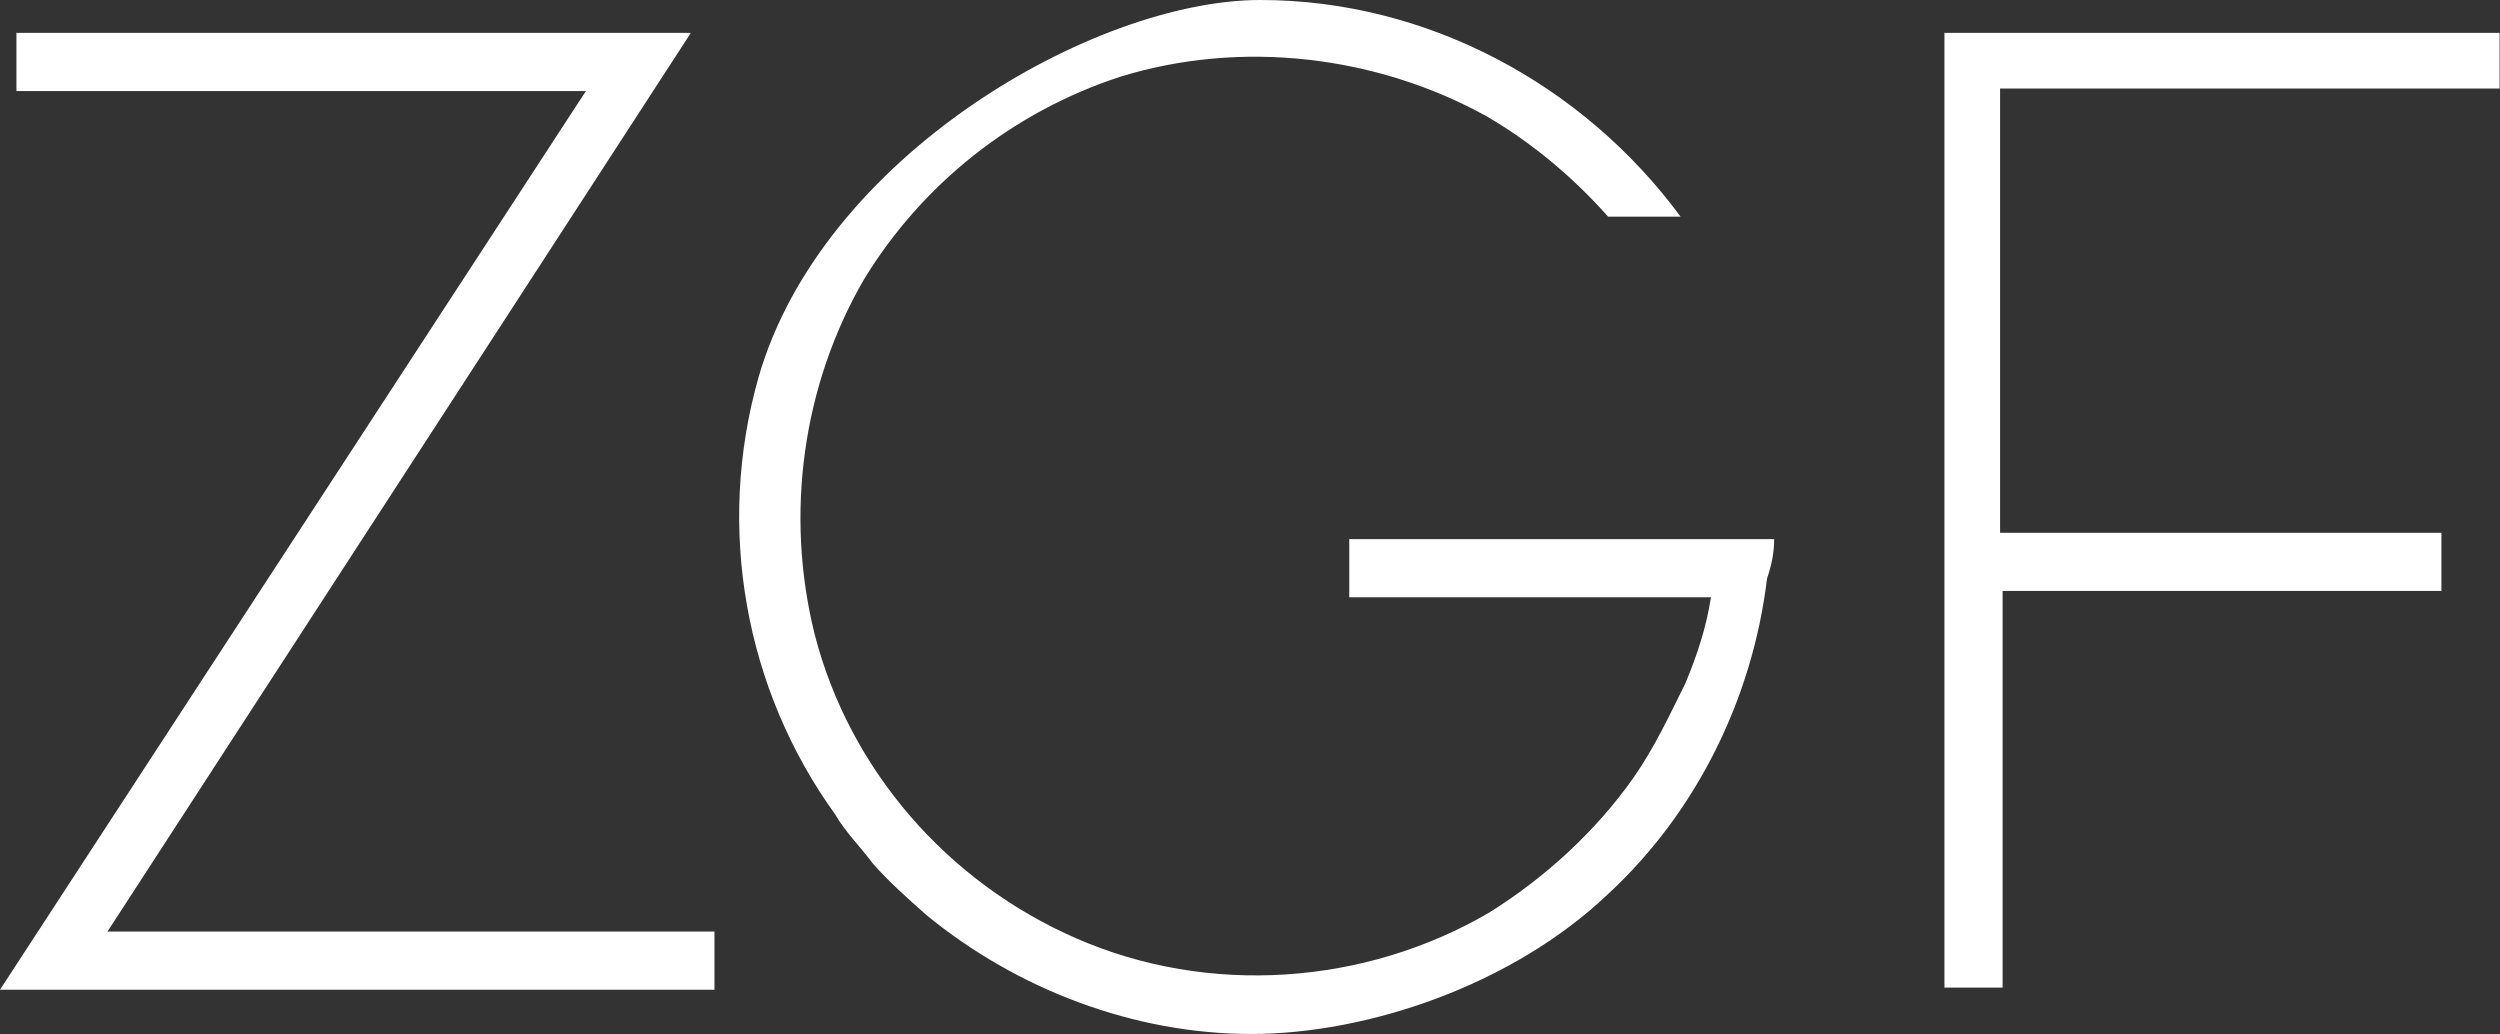 <svg xmlns="http://www.w3.org/2000/svg" xmlns:xlink="http://www.w3.org/1999/xlink" id="Layer_1" viewBox="0 0 593.1 245.3"><rect x="0" y="0" width="593.1" height="245.3" fill="#333333" stroke="none"/><defs><style>      .st0, .st1 {        fill: none;      }      .st2 {        fill: #fff;      }      .st1 {        stroke: gray;        stroke-linecap: round;        stroke-linejoin: round;      }      .st3 {        clip-path: url(#clippath);      }    </style><clipPath id="clippath"><rect class="st0" x="44" y="-949.9" width="1294.7" height="804.1"></rect></clipPath></defs><g class="st3"><g><path class="st1" d="M227.2,212.5c0,.5-.4.9-.8.7"></path><path class="st1" d="M225.5,206.6c0-.5.4-.9.8-.7.4,0,.9.7.8,1.1"></path><path class="st1" d="M355.7,242.1c0,.5-.4.9-.8.7"></path><path class="st1" d="M354,236.1c0-.5.4-.9.8-.7.4,0,.9.7.8,1.1"></path><path class="st1" d="M291.5,227.3c0,.5-.4.9-.8.7"></path><path class="st1" d="M289.8,221.4c0-.5.4-.9.8-.7.4,0,.9.7.8,1.1"></path><line class="st1" x1="213.5" y1="186.9" x2="212.8" y2="187.3"></line><line class="st1" x1="212.8" y1="187.3" x2="212.8" y2="212"></line><path class="st1" d="M69.6,170h.5c.4,0,.9.6.8,1.1"></path><path class="st1" d="M198.1,199.6h.5c.4,0,.9.6.8,1.1"></path><path class="st1" d="M133.9,184.8h.5c.4,0,.9.6.8,1.1"></path><line class="st1" x1="71" y1="176.6" x2="70.7" y2="177.3"></line><line class="st1" x1="199.5" y1="206.2" x2="199.2" y2="206.8"></line><line class="st1" x1="135.3" y1="191.4" x2="134.9" y2="192.1"></line><line class="st1" x1="212.2" y1="211.9" x2="212.8" y2="211.6"></line><line class="st1" x1="753.9" y1="311.7" x2="212.8" y2="187.3"></line><line class="st1" x1="212.9" y1="187.2" x2="212.9" y2="186.7"></line><line class="st1" x1="226.2" y1="211.7" x2="226.2" y2="206.2"></line><path class="st1" d="M227.1,212.9c-.4,0-.9-.7-.8-1.1"></path><line class="st1" x1="227.2" y1="207" x2="227.2" y2="212.5"></line><line class="st1" x1="225.5" y1="212.2" x2="225.5" y2="206.6"></line><line class="st1" x1="226.2" y1="206.2" x2="225.5" y2="206.6"></line><line class="st1" x1="227.1" y1="212.9" x2="226.4" y2="213.3"></line><path class="st1" d="M226.4,213.3c-.4,0-.9-.7-.8-1.1"></path><line class="st1" x1="354.7" y1="241.3" x2="354.7" y2="235.7"></line><path class="st1" d="M355.6,242.4c-.4,0-.9-.7-.8-1.1"></path><line class="st1" x1="355.7" y1="236.5" x2="355.7" y2="242.1"></line><line class="st1" x1="354" y1="241.7" x2="354" y2="236.1"></line><line class="st1" x1="355.6" y1="242.4" x2="354.9" y2="242.8"></line><path class="st1" d="M354.9,242.8c-.4,0-.9-.7-.8-1.1"></path><line class="st1" x1="354.7" y1="241.3" x2="354" y2="241.7"></line><line class="st1" x1="290.5" y1="226.5" x2="290.5" y2="220.9"></line><line class="st1" x1="289.8" y1="226.9" x2="289.8" y2="221.4"></line><line class="st1" x1="291.5" y1="221.7" x2="291.5" y2="227.3"></line><line class="st1" x1="290.5" y1="220.9" x2="289.8" y2="221.4"></line><line class="st1" x1="291.3" y1="227.6" x2="290.6" y2="228"></line><path class="st1" d="M290.6,228c-.4,0-.9-.7-.8-1.1"></path><path class="st1" d="M291.3,227.6c-.4,0-.9-.7-.8-1.1"></path><line class="st1" x1="754.6" y1="311.3" x2="213.5" y2="186.9"></line><line class="st1" x1="753.9" y1="336.4" x2="212.8" y2="212"></line><line class="st1" x1="69.3" y1="170.7" x2="69.6" y2="170"></line><path class="st1" d="M70.2,177.4c-.4,0-.9-.7-.8-1.1"></path><line class="st1" x1="212.2" y1="187.2" x2="68.7" y2="154.2"></line><line class="st1" x1="212.2" y1="187.2" x2="212.2" y2="211.9"></line><line class="st1" x1="70.7" y1="177.3" x2="70.2" y2="177.4"></line><line class="st1" x1="199.2" y1="206.8" x2="198.6" y2="206.9"></line><line class="st1" x1="134.9" y1="192.1" x2="134.4" y2="192.1"></line><line class="st1" x1="69.4" y1="153.7" x2="68.7" y2="154.2"></line><line class="st1" x1="68.7" y1="154.2" x2="68.7" y2="178.9"></line><line class="st1" x1="70" y1="175.8" x2="70" y2="170.3"></line><path class="st1" d="M70.9,177c-.4,0-.9-.7-.8-1.1"></path><line class="st1" x1="71" y1="171.1" x2="71" y2="176.6"></line><line class="st1" x1="69.3" y1="176.2" x2="69.3" y2="170.7"></line><line class="st1" x1="199.5" y1="200.6" x2="199.5" y2="206.2"></line><line class="st1" x1="197.8" y1="200.2" x2="198.1" y2="199.6"></line><line class="st1" x1="197.8" y1="205.8" x2="197.8" y2="200.2"></line><line class="st1" x1="198.5" y1="205.4" x2="198.5" y2="199.8"></line><path class="st1" d="M198.6,206.9c-.4,0-.9-.7-.8-1.1"></path><path class="st1" d="M199.4,206.5c-.4,0-.9-.7-.8-1.1"></path><line class="st1" x1="135.3" y1="185.8" x2="135.3" y2="191.4"></line><line class="st1" x1="133.6" y1="185.5" x2="133.9" y2="184.8"></line><line class="st1" x1="133.6" y1="191" x2="133.6" y2="185.5"></line><line class="st1" x1="134.3" y1="190.6" x2="134.3" y2="185"></line><path class="st1" d="M134.4,192.1c-.4,0-.9-.7-.8-1.1"></path><path class="st1" d="M135.1,191.7c-.4,0-.9-.7-.8-1.1"></path><line class="st1" x1="212.9" y1="186.7" x2="212.2" y2="187.2"></line><line class="st1" x1="212.9" y1="186.7" x2="69.4" y2="153.7"></line><line class="st1" x1="212.2" y1="211.9" x2="68.7" y2="178.9"></line></g></g><path class="st2" d="M593.1,7.8h-131.8v226.5h13.8v-94.1h104.1v-13.8h-104.7V21h118.5V7.8ZM420.9,127.9h-100.8v13.8h85.8c-1.1,7.2-3.3,13.8-6.1,20.5-3.9,7.8-7.2,15-12.2,22.2-8.9,12.7-21,23.8-34.3,32.1-29.4,17.2-66.5,19.9-98,6.1-30.5-13.3-53.7-39.9-62-72-7.2-28.8-2.8-59.3,11.6-84.2,13.8-22.7,35.4-39.9,60.9-48.2,28.8-8.9,60.9-5,86.9,9.4,10.5,6.1,20.5,14.4,28.8,23.8h17.2C375.5,19.9,338.4,0,299,0s-104.1,37.1-119.1,89.7c-10,35.4-3.3,73.7,18.3,103.6,2.2,3.9,6.1,7.8,8.9,11.6,3.9,4.4,8.3,8.3,12.7,12.2,21.6,17.7,49.3,28.2,77,28.2s62-11.6,84.7-33.2c21-19.4,34.3-46.5,37.7-74.8,1.1-3.3,1.7-6.1,1.7-9.4ZM169.5,221v13.8H0L139,21.6H3.9V7.8h160L25.5,221h144Z"></path></svg>
